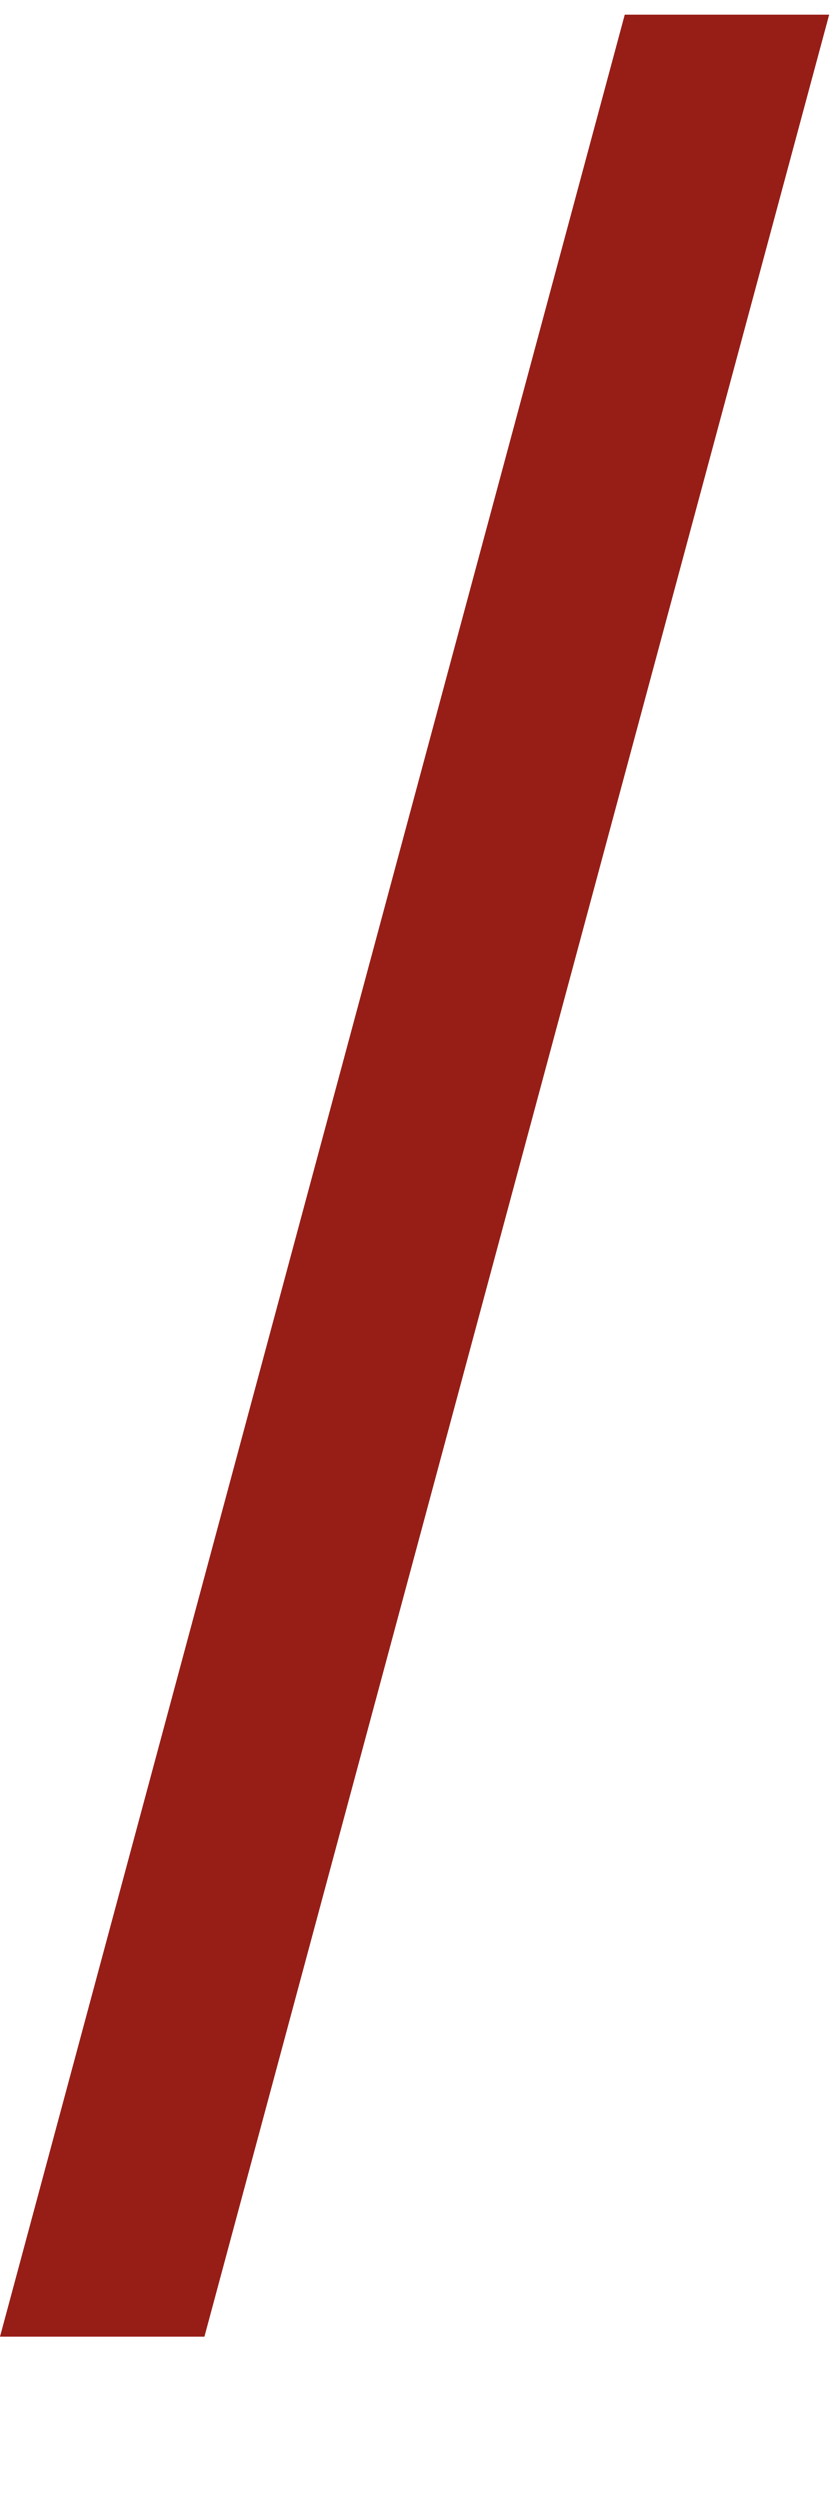 <?xml version="1.0" encoding="UTF-8"?> <svg xmlns="http://www.w3.org/2000/svg" width="5" height="15" viewBox="0 0 5 15" fill="none"><path d="M4.977 0.088L1.227 14.02H0L3.75 0.088H4.977Z" fill="#971E17"></path></svg> 
